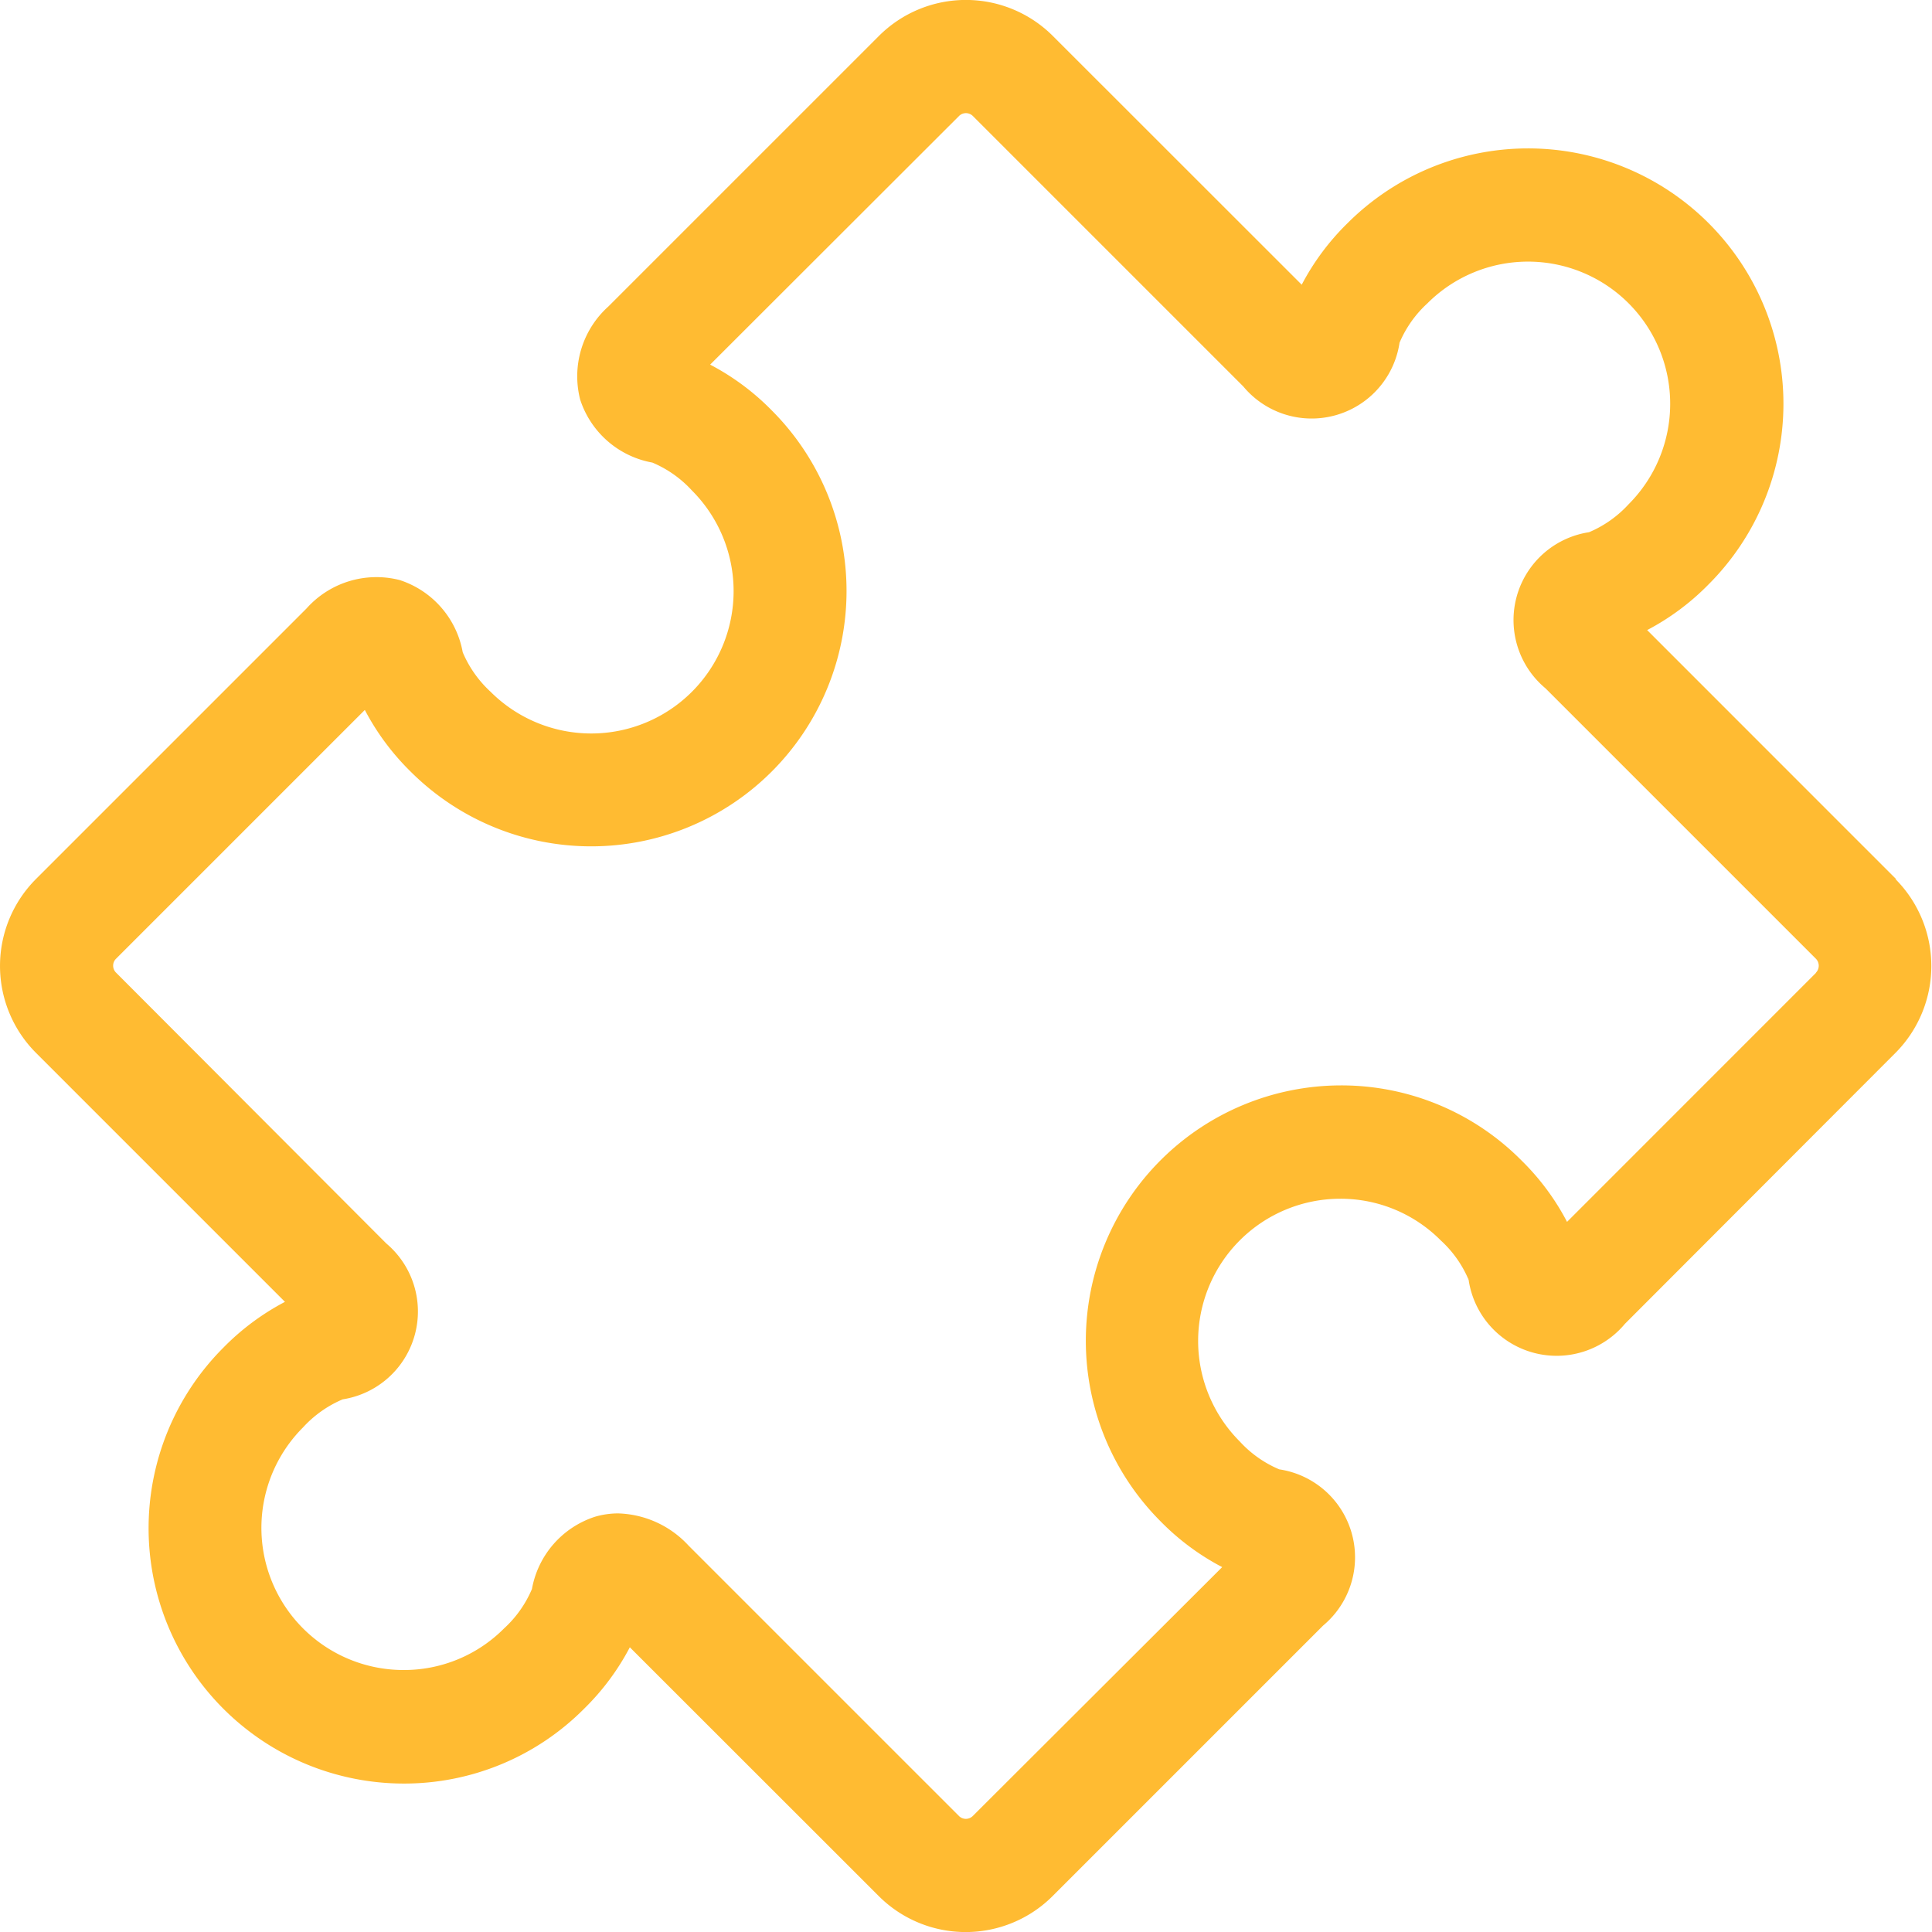 <?xml version="1.0" encoding="UTF-8"?>
<svg xmlns="http://www.w3.org/2000/svg" width="30" height="30" viewBox="0 0 30 30">
  <g id="Group_4333" data-name="Group 4333" transform="translate(-691.378 -3345.377)">
    <path id="_004-puzzle" data-name="004-puzzle" d="M29.444,13.651,25.578,9.784a3.822,3.822,0,0,0,.955-.711,3.965,3.965,0,1,0-5.608-5.607,3.819,3.819,0,0,0-.711.955L16.349.558a1.91,1.91,0,0,0-2.7,0l-4.2,4.2a1.457,1.457,0,0,0-.439,1.447,1.448,1.448,0,0,0,1.121.978,1.759,1.759,0,0,1,.613.432A2.208,2.208,0,0,1,7.62,10.743a1.769,1.769,0,0,1-.434-.615,1.448,1.448,0,0,0-.979-1.121,1.455,1.455,0,0,0-1.447.442l-4.2,4.2a1.91,1.91,0,0,0,0,2.7l3.866,3.866a3.833,3.833,0,0,0-.956.711,3.965,3.965,0,0,0,2.8,6.769h0a3.938,3.938,0,0,0,2.8-1.161,3.813,3.813,0,0,0,.711-.955l3.865,3.863a1.91,1.91,0,0,0,2.7,0l4.2-4.2a1.381,1.381,0,0,0-.681-2.426,1.758,1.758,0,0,1-.613-.433,2.208,2.208,0,0,1,1.561-3.769h0a2.19,2.19,0,0,1,1.56.647,1.747,1.747,0,0,1,.433.613,1.381,1.381,0,0,0,2.427.682l4.2-4.206a1.913,1.913,0,0,0,0-2.7ZM10.133,7.188l.02,0Zm9.734,15.625-.019,0ZM21.74,5.3s0,.007,0,.02ZM7.192,10.154l0-.021C7.191,10.145,7.192,10.152,7.192,10.154ZM8.259,24.7a.208.208,0,0,1,0-.021Zm14.549-4.855h0l0,.019A.169.169,0,0,1,22.807,19.848ZM28.2,15.106l-3.866,3.867a3.8,3.8,0,0,0-.711-.957,3.936,3.936,0,0,0-2.8-1.162h0a3.966,3.966,0,0,0-2.8,6.77,3.813,3.813,0,0,0,.956.71L15.105,28.2a.152.152,0,0,1-.212,0l-4.2-4.2A1.546,1.546,0,0,0,9.6,23.5a1.285,1.285,0,0,0-.357.051,1.449,1.449,0,0,0-.982,1.123,1.754,1.754,0,0,1-.433.612,2.191,2.191,0,0,1-1.56.646h0a2.207,2.207,0,0,1-1.561-3.768,1.771,1.771,0,0,1,.615-.435A1.381,1.381,0,0,0,6,19.309L1.8,15.1a.152.152,0,0,1,0-.21l3.866-3.866a3.832,3.832,0,0,0,.711.957,3.965,3.965,0,1,0,5.607-5.609,3.816,3.816,0,0,0-.956-.71L14.894,1.8a.152.152,0,0,1,.212,0l4.2,4.2a1.38,1.38,0,0,0,2.427-.678,1.759,1.759,0,0,1,.433-.612A2.207,2.207,0,1,1,25.29,7.83a1.763,1.763,0,0,1-.614.434A1.38,1.38,0,0,0,24,10.689l4.2,4.2a.155.155,0,0,1,0,.213ZM5.3,21.74l.021,0ZM24.7,8.259l-.02,0Z" transform="translate(691.377 3345.377)" fill="#ffbb32"></path>
  </g>
</svg>
